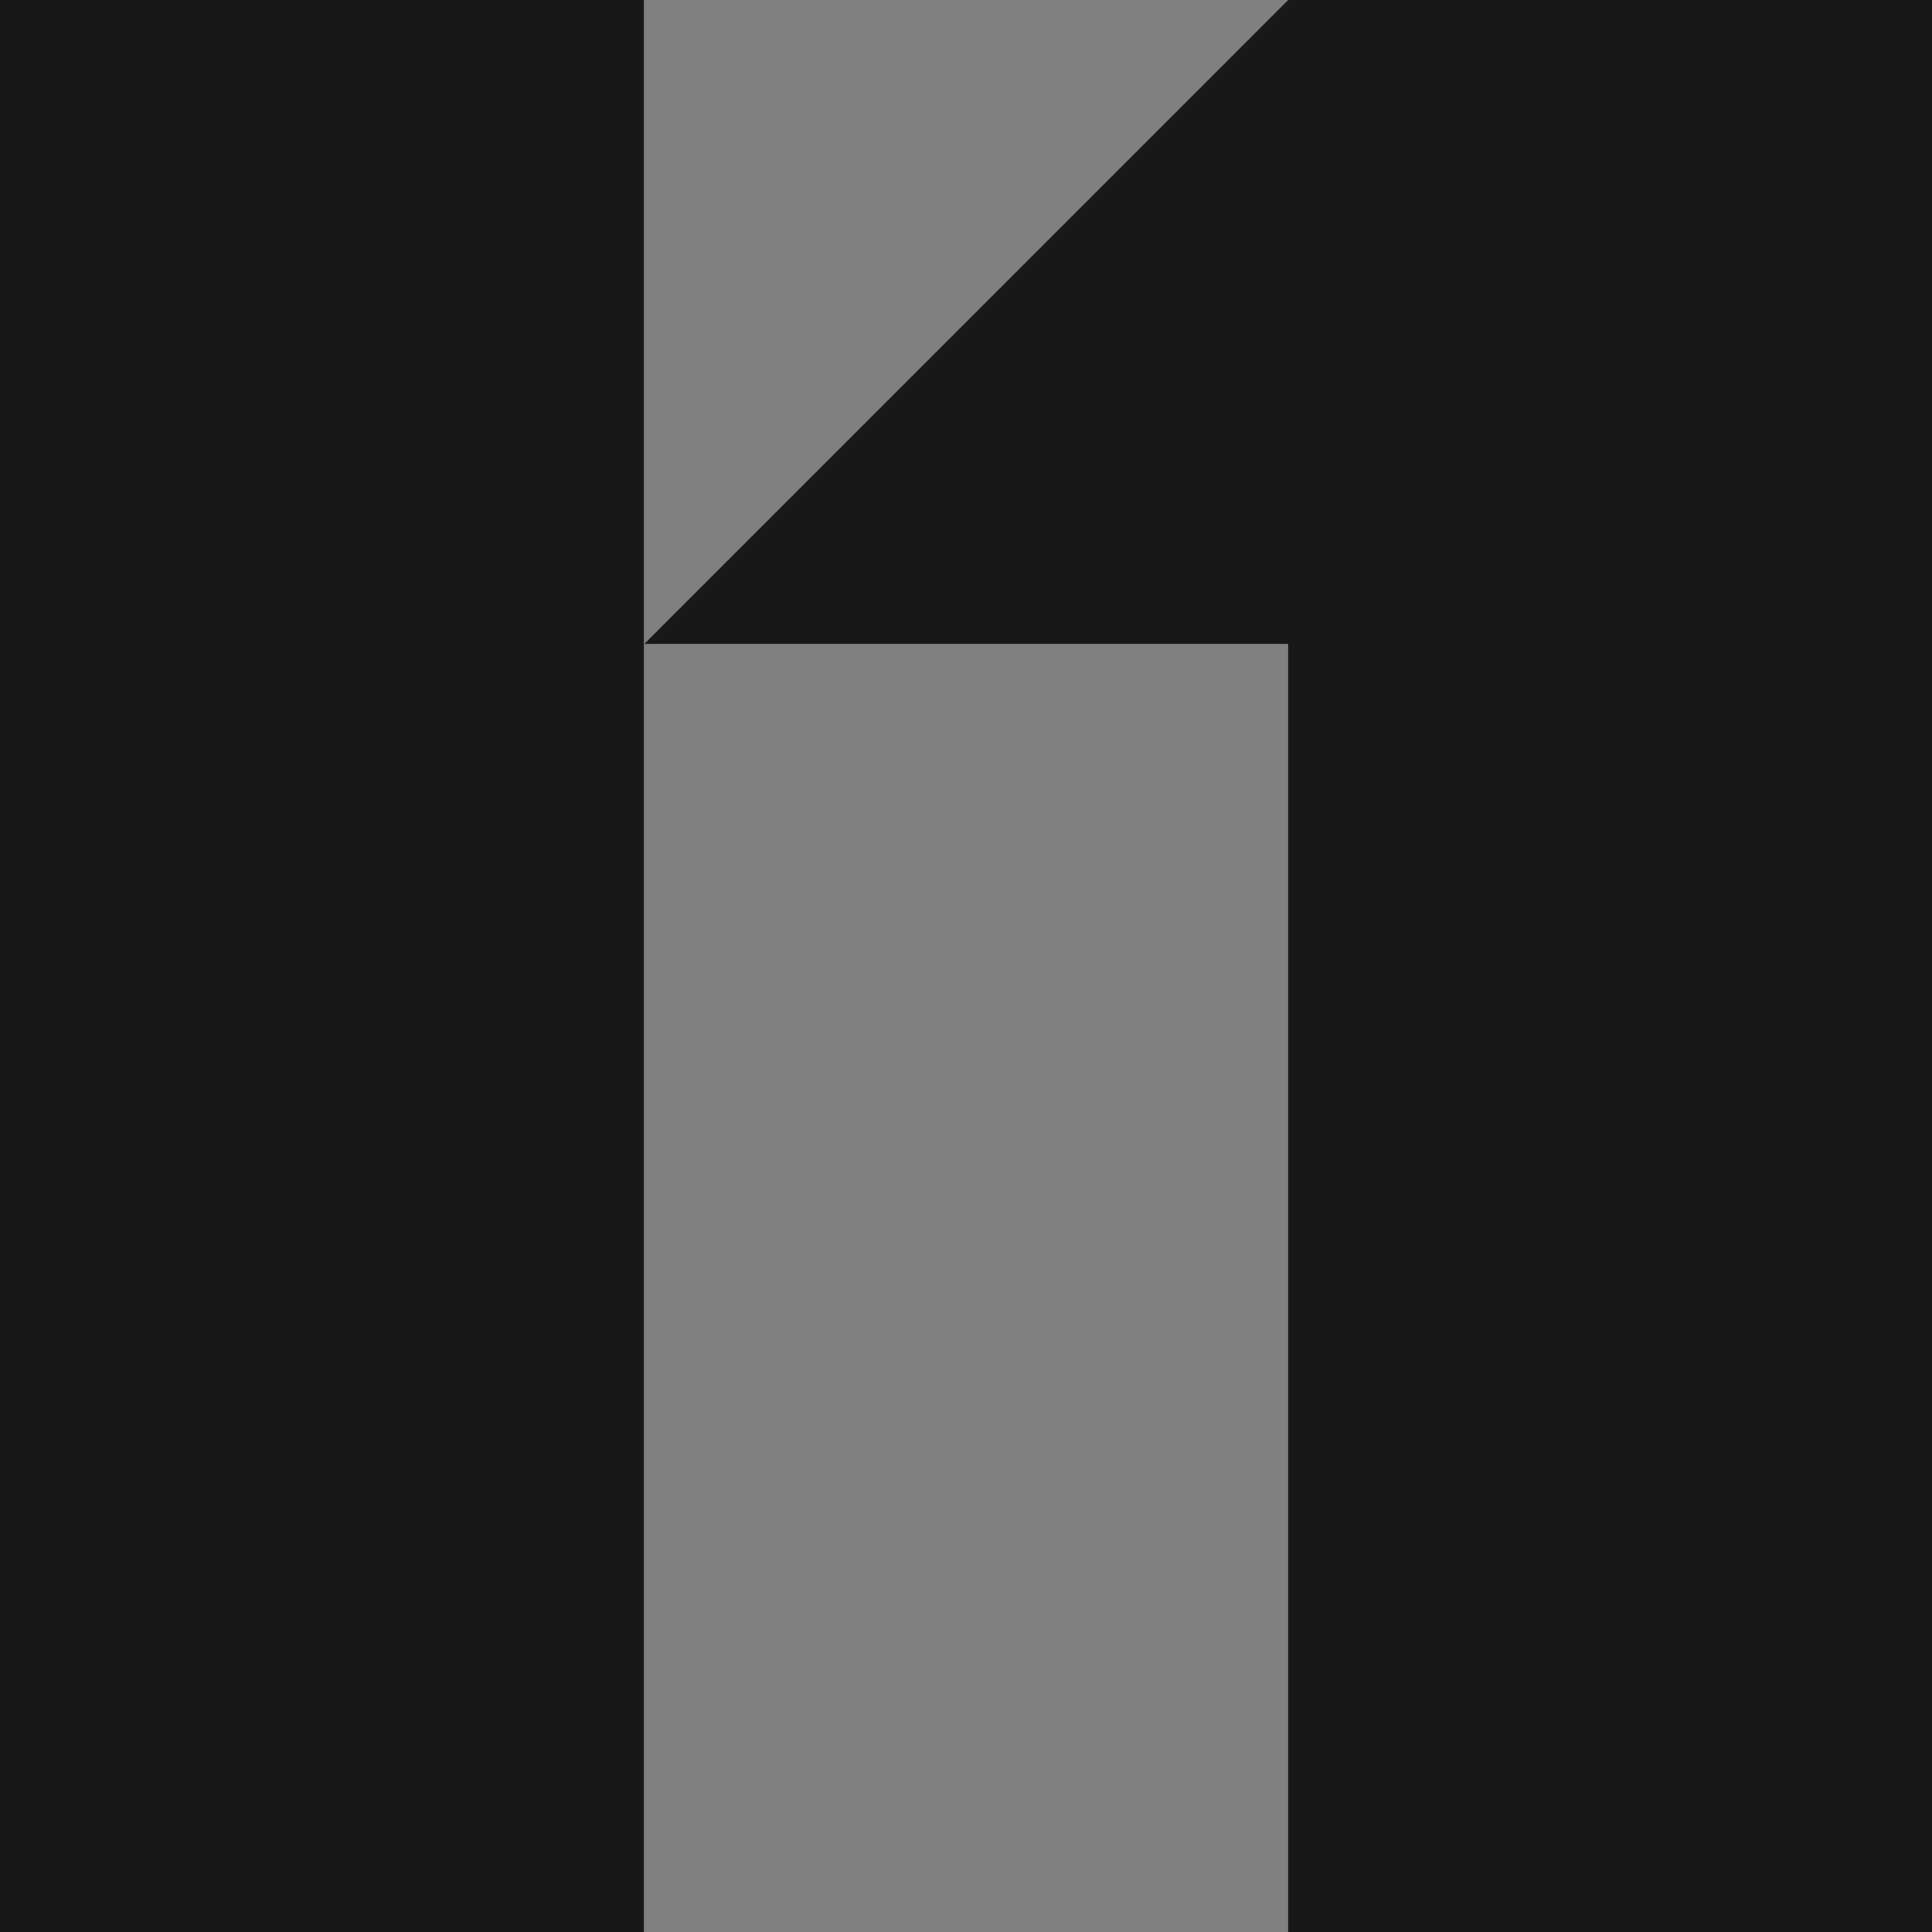 <?xml version="1.0" encoding="UTF-8" standalone="no"?> <svg xmlns="http://www.w3.org/2000/svg" xmlns:xlink="http://www.w3.org/1999/xlink" xmlns:serif="http://www.serif.com/" width="100%" height="100%" viewBox="0 0 32 32" version="1.1" xml:space="preserve" style="fill-rule:evenodd;clip-rule:evenodd;stroke-linejoin:round;stroke-miterlimit:2;"><rect x="0" y="0" width="32" height="32" fill="#808080" stroke="none"/><rect id="Иконка--8-" serif:id="Иконка (8)" x="0" y="-0" width="32" height="32" style="fill:none;"></rect><clipPath id="_clip1"><rect x="0" y="-0" width="32" height="32"></rect></clipPath><g clip-path="url(#_clip1)"><path d="M0,32l0,-32l10.667,-0l-0,32l-10.667,0Zm10.667,-21.333l10.666,-10.667l10.667,-0l0,32l-10.667,0l0,-21.333l-10.666,-0Z" style="fill:#fff;"></path><path d="M0,32l0,-32l10.667,-0l-0,32l-10.667,0Zm10.667,-21.333l10.666,-10.667l10.667,-0l0,32l-10.667,0l0,-21.333l-10.666,-0Z" style="fill:#181818;"></path></g></svg> 